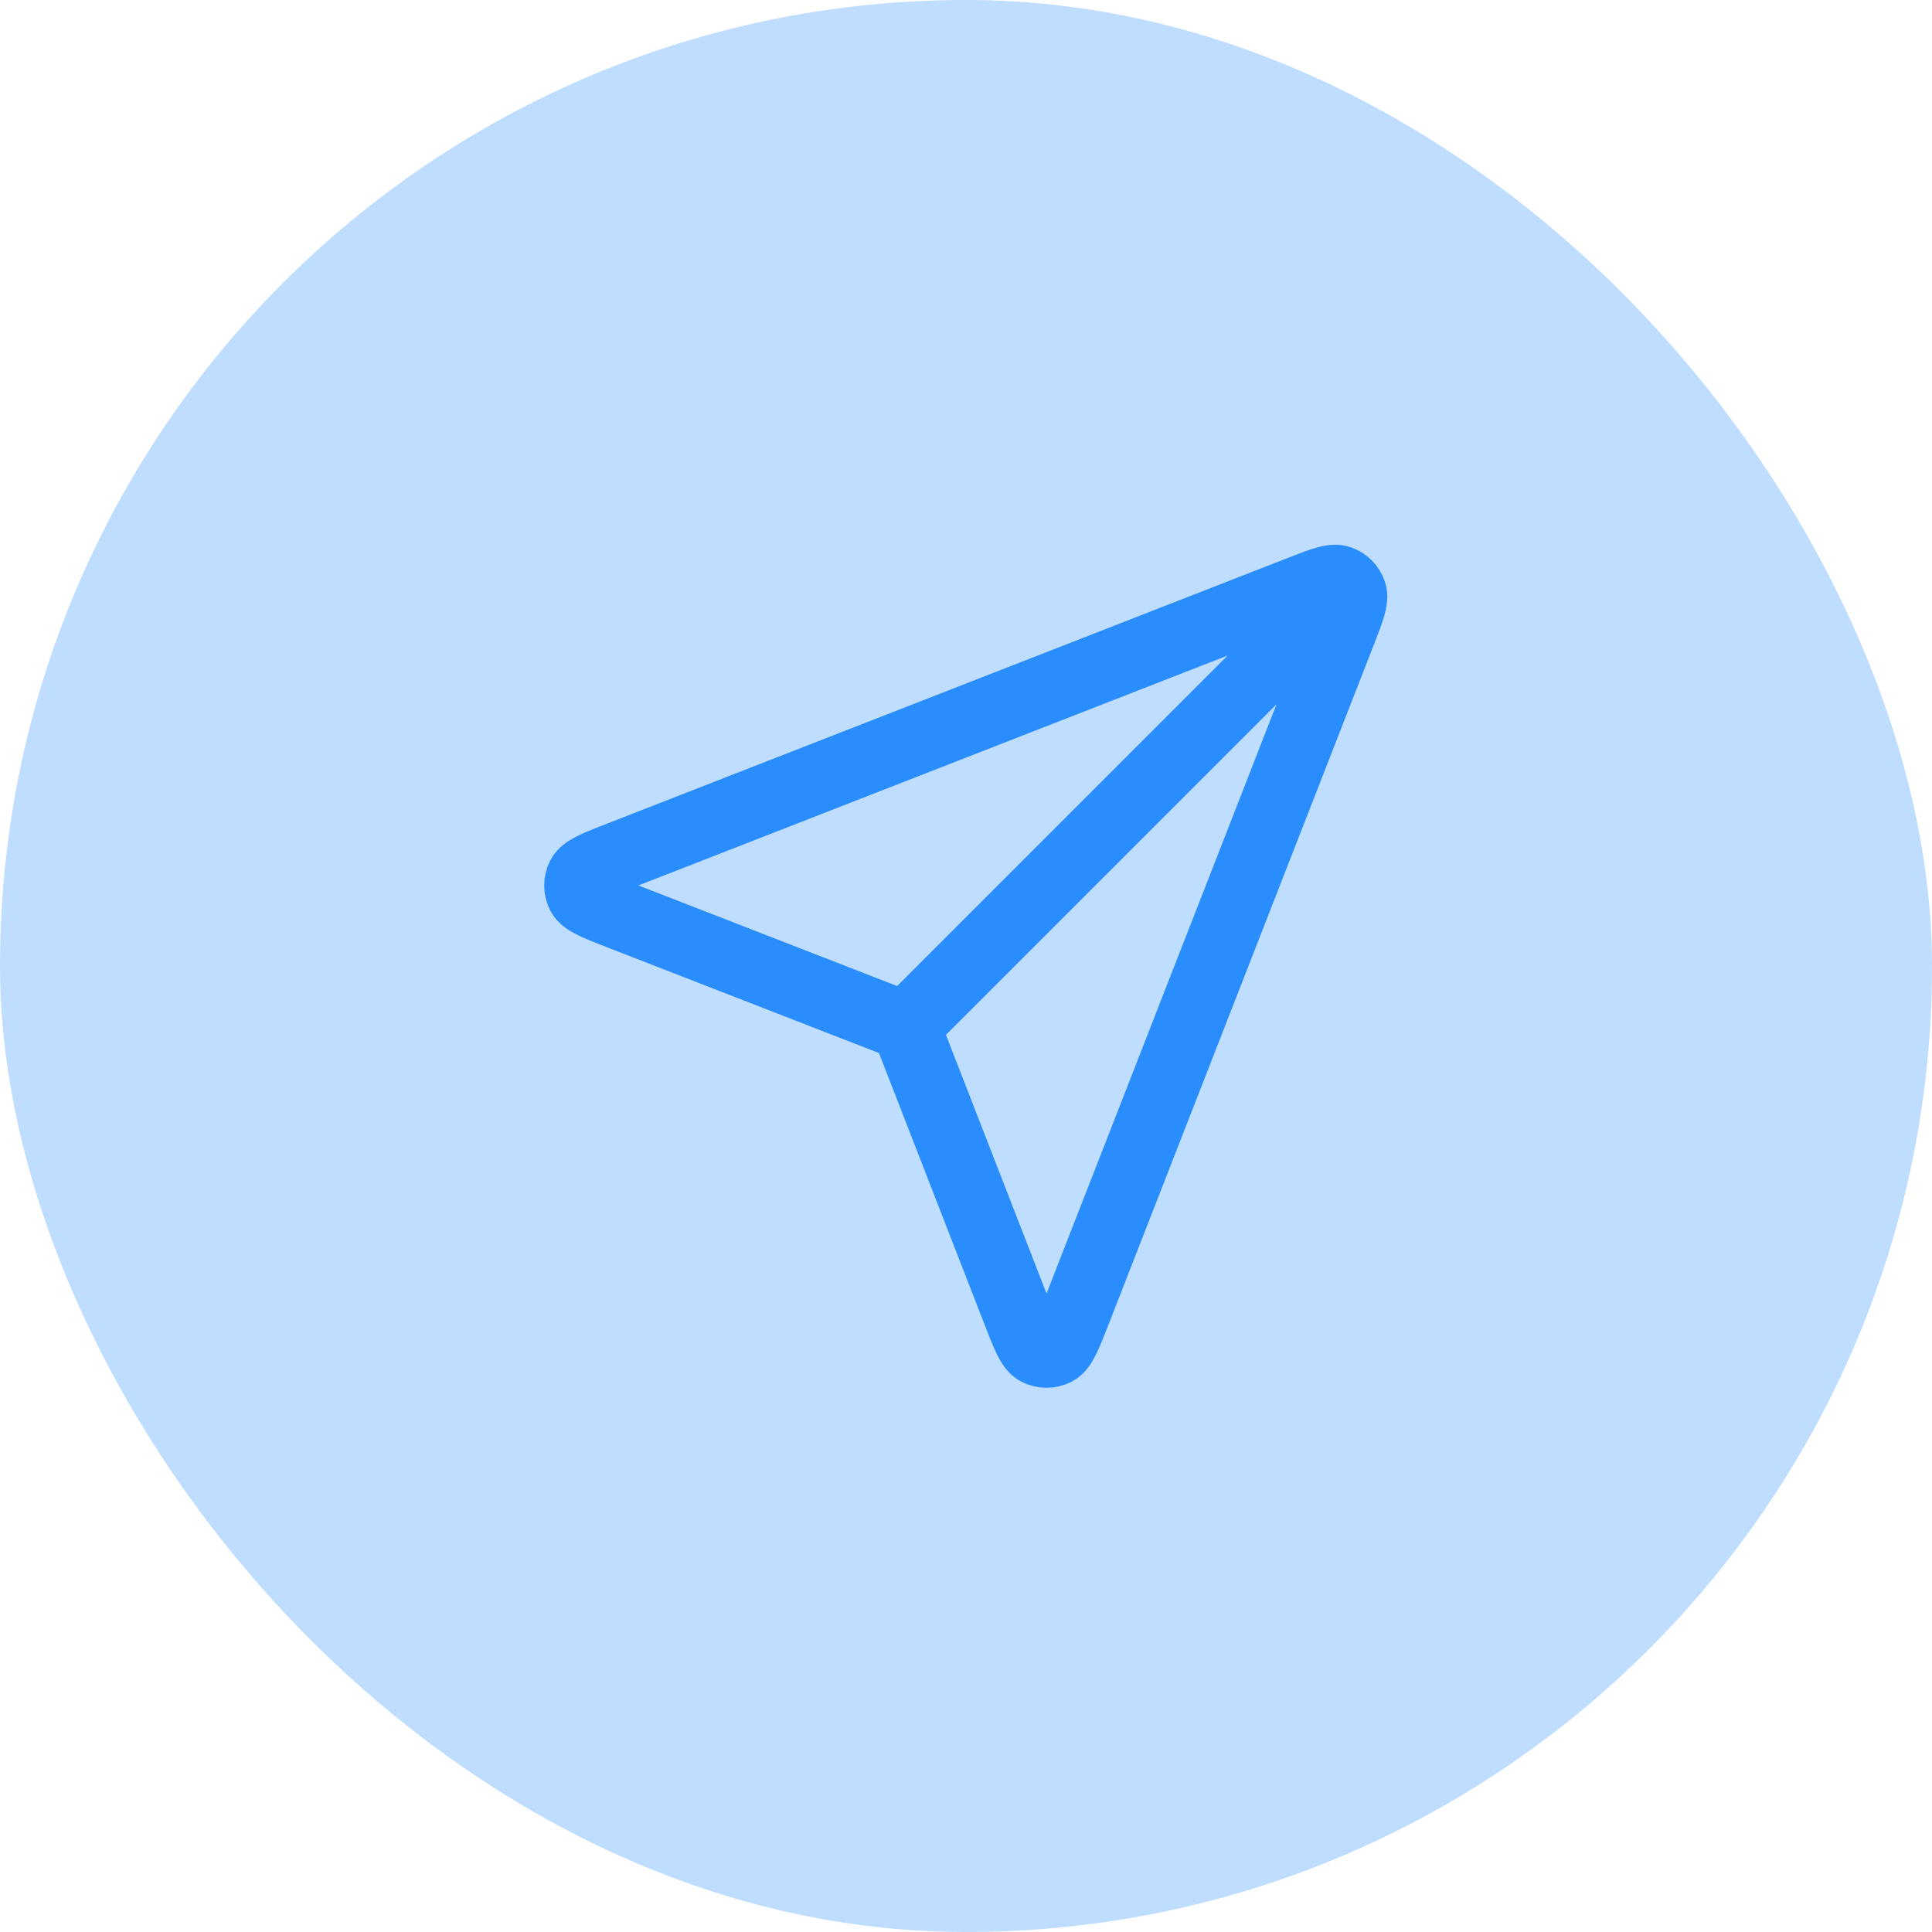 <svg width="56" height="56" viewBox="0 0 56 56" fill="none" xmlns="http://www.w3.org/2000/svg">
<rect width="56" height="56" rx="28" fill="#BFDDFF"/>
<path d="M26.25 29.75L38.5 17.5M26.399 30.133L29.465 38.017C29.735 38.712 29.87 39.059 30.064 39.16C30.233 39.248 30.434 39.248 30.603 39.161C30.798 39.059 30.933 38.712 31.204 38.018L38.893 18.316C39.137 17.689 39.26 17.376 39.193 17.175C39.135 17.002 38.998 16.865 38.824 16.807C38.624 16.74 38.311 16.862 37.684 17.107L17.982 24.796C17.287 25.067 16.94 25.202 16.839 25.397C16.751 25.566 16.752 25.767 16.839 25.935C16.941 26.13 17.288 26.265 17.983 26.535L25.867 29.601C26.008 29.656 26.078 29.683 26.138 29.726C26.191 29.763 26.236 29.809 26.274 29.862C26.316 29.921 26.344 29.992 26.399 30.133Z" stroke="#298DFE" stroke-width="2" stroke-linecap="round" stroke-linejoin="round"/>
</svg>
